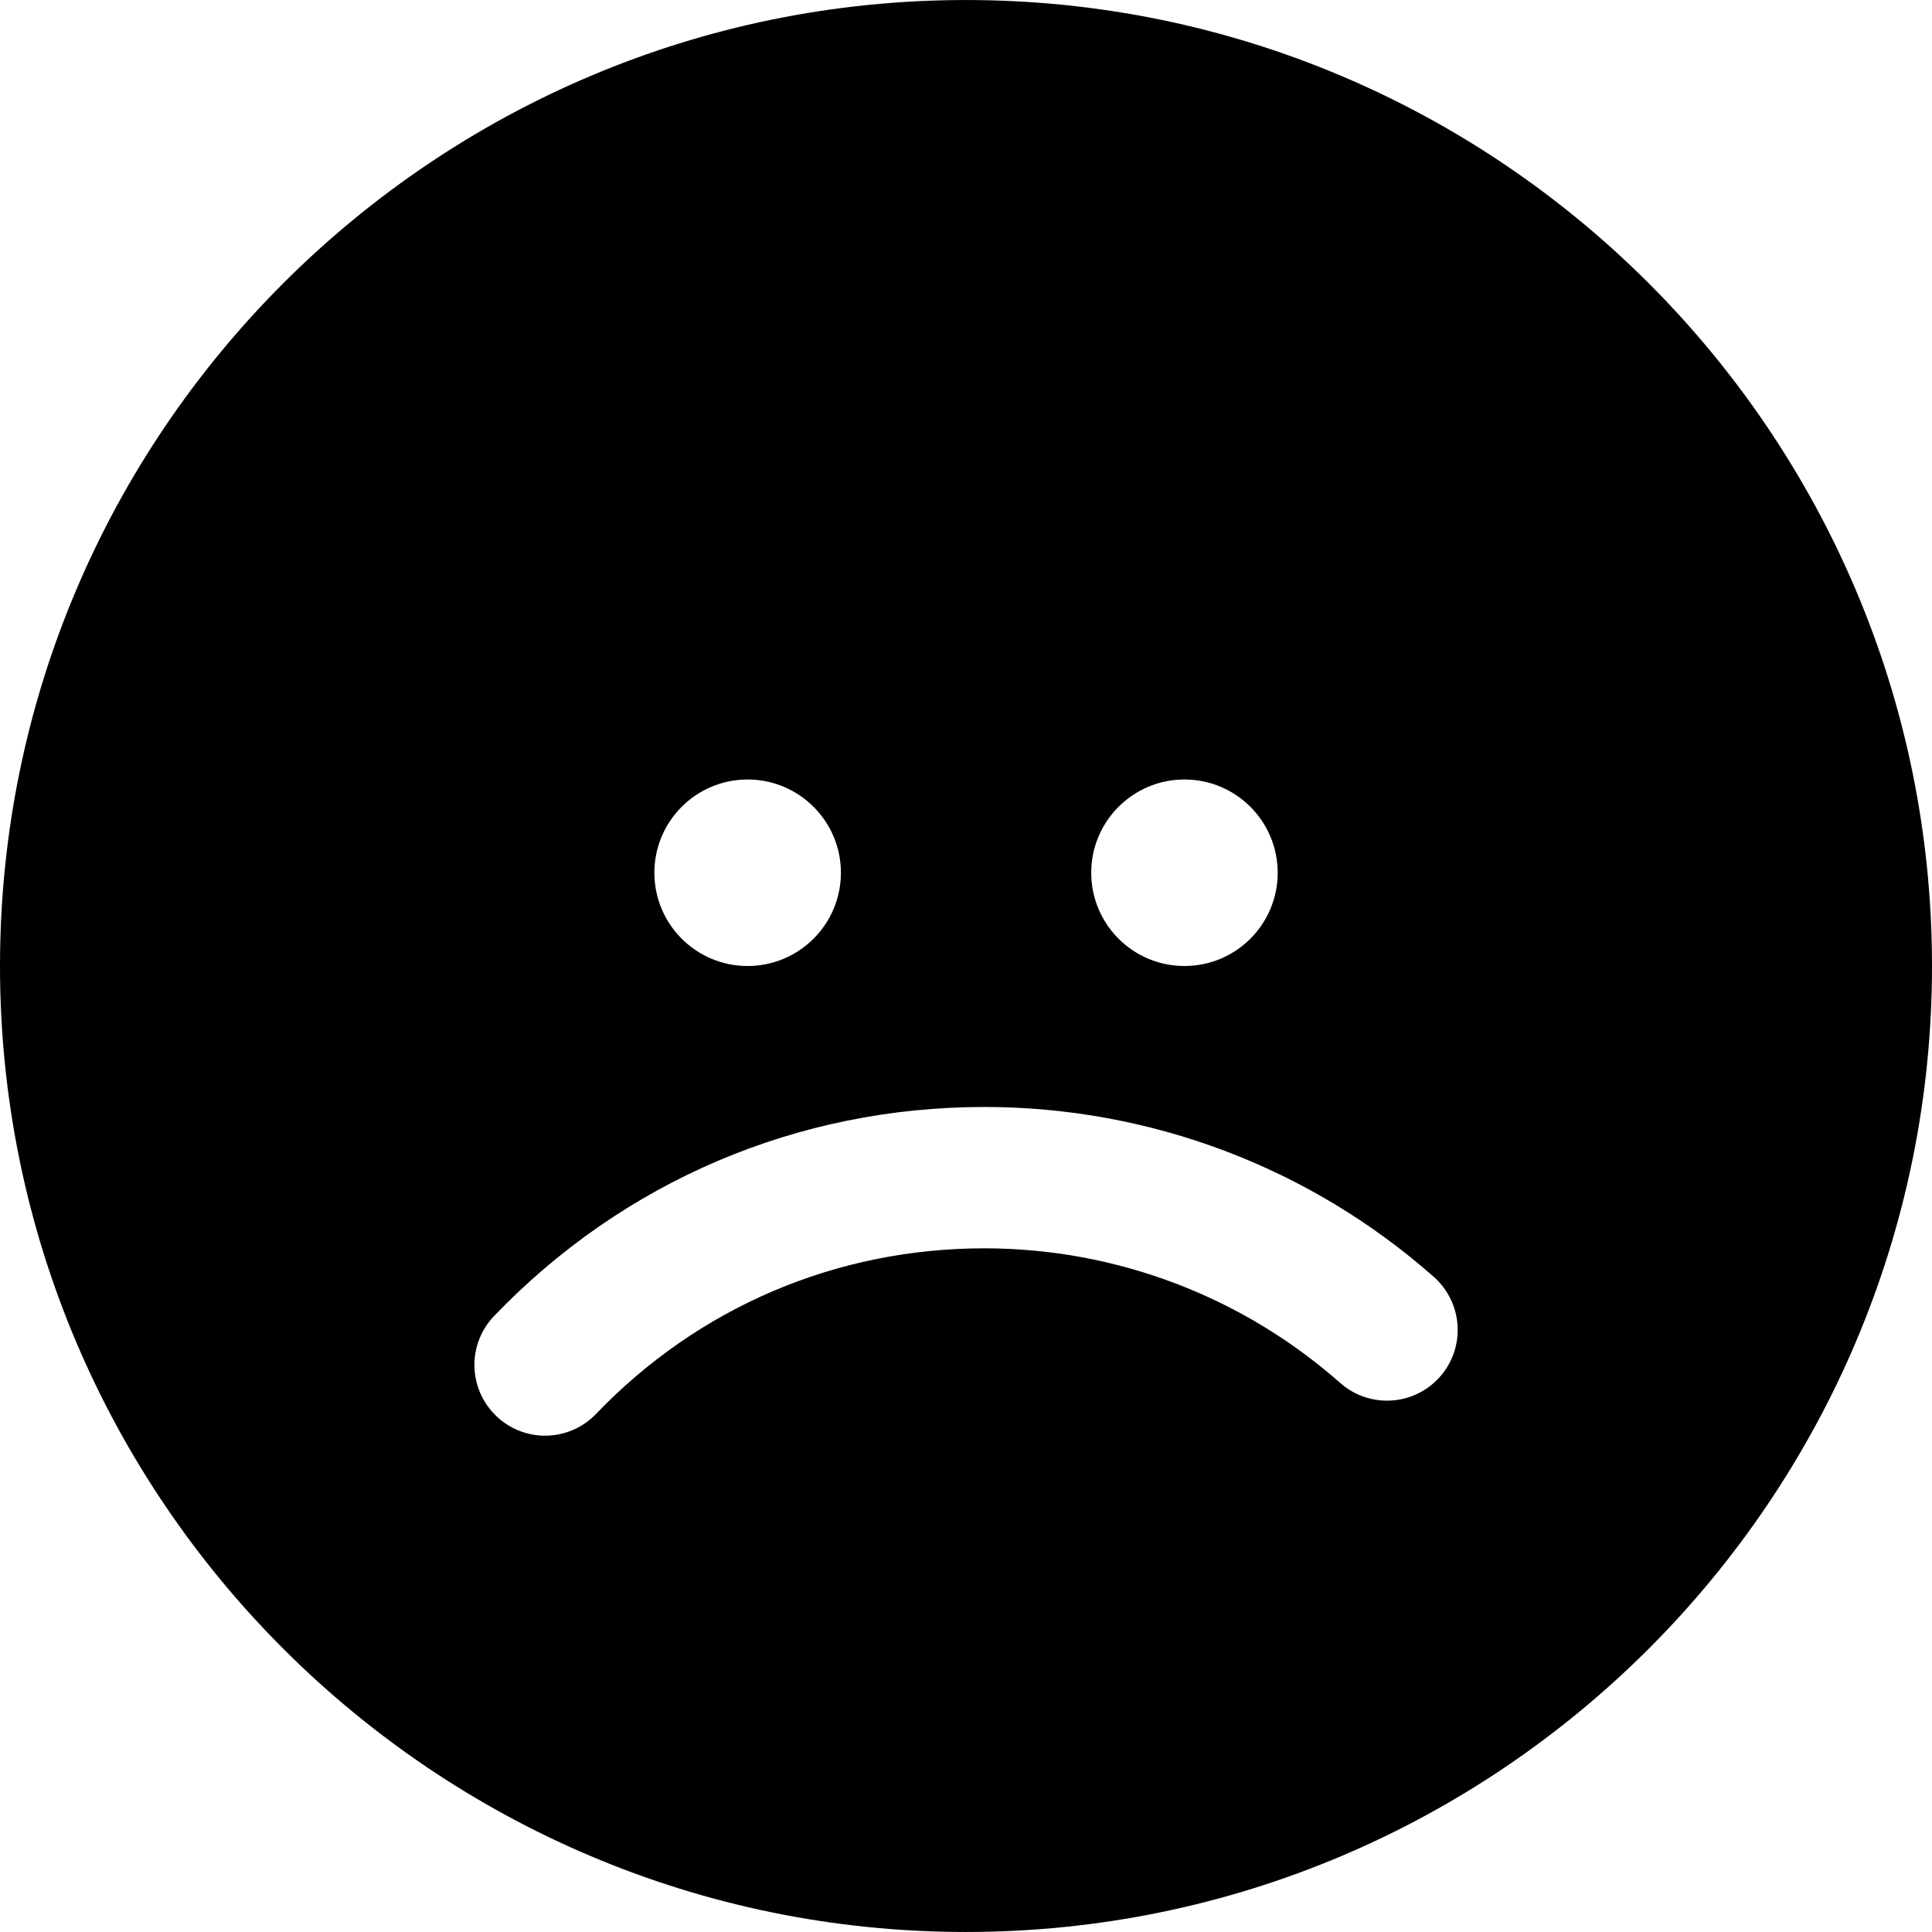 <?xml version="1.0" encoding="iso-8859-1"?>
<!-- Generator: Adobe Illustrator 16.0.0, SVG Export Plug-In . SVG Version: 6.00 Build 0)  -->
<!DOCTYPE svg PUBLIC "-//W3C//DTD SVG 1.1//EN" "http://www.w3.org/Graphics/SVG/1.1/DTD/svg11.dtd">
<svg version="1.1" id="Capa_1" xmlns="http://www.w3.org/2000/svg" xmlns:xlink="http://www.w3.org/1999/xlink" x="0px" y="0px"
	 width="337.079px" height="337.079px" viewBox="0 0 337.079 337.079" style="enable-background:new 0 0 337.079 337.079;"
	 xml:space="preserve">
<g>
	<path d="M168.543,0.003C75.609,0.003,0,75.606,0,168.546c0,92.93,75.609,168.53,168.543,168.53
		c92.93,0,168.536-75.601,168.536-168.53C337.079,75.606,261.473,0.003,168.543,0.003z M206.655,136
		c8.989,0,16.267,7.292,16.267,16.27c0,8.978-7.277,16.271-16.267,16.271s-16.268-7.293-16.268-16.271
		C190.388,143.292,197.666,136,206.655,136z M130.434,136c8.989,0,16.282,7.292,16.282,16.27c0,8.978-7.293,16.271-16.282,16.271
		c-8.986,0-16.264-7.293-16.264-16.271C114.169,143.292,121.447,136,130.434,136z M251.234,240.207
		c-4.521,5.116-12.304,5.572-17.401,1.081c-17.144-15.145-39.199-23.491-62.104-23.491c-25.8,0-49.849,10.257-67.726,28.884
		c-2.429,2.533-5.674,3.807-8.902,3.807c-3.081,0-6.143-1.153-8.53-3.447c-4.912-4.713-5.077-12.514-0.375-17.426
		c22.581-23.526,52.956-36.479,85.538-36.479c28.935,0,56.778,10.52,78.426,29.646C255.264,227.309,255.744,235.103,251.234,240.207
		z"/>
</g>
<g>
</g>
<g>
</g>
<g>
</g>
<g>
</g>
<g>
</g>
<g>
</g>
<g>
</g>
<g>
</g>
<g>
</g>
<g>
</g>
<g>
</g>
<g>
</g>
<g>
</g>
<g>
</g>
<g>
</g>
</svg>
